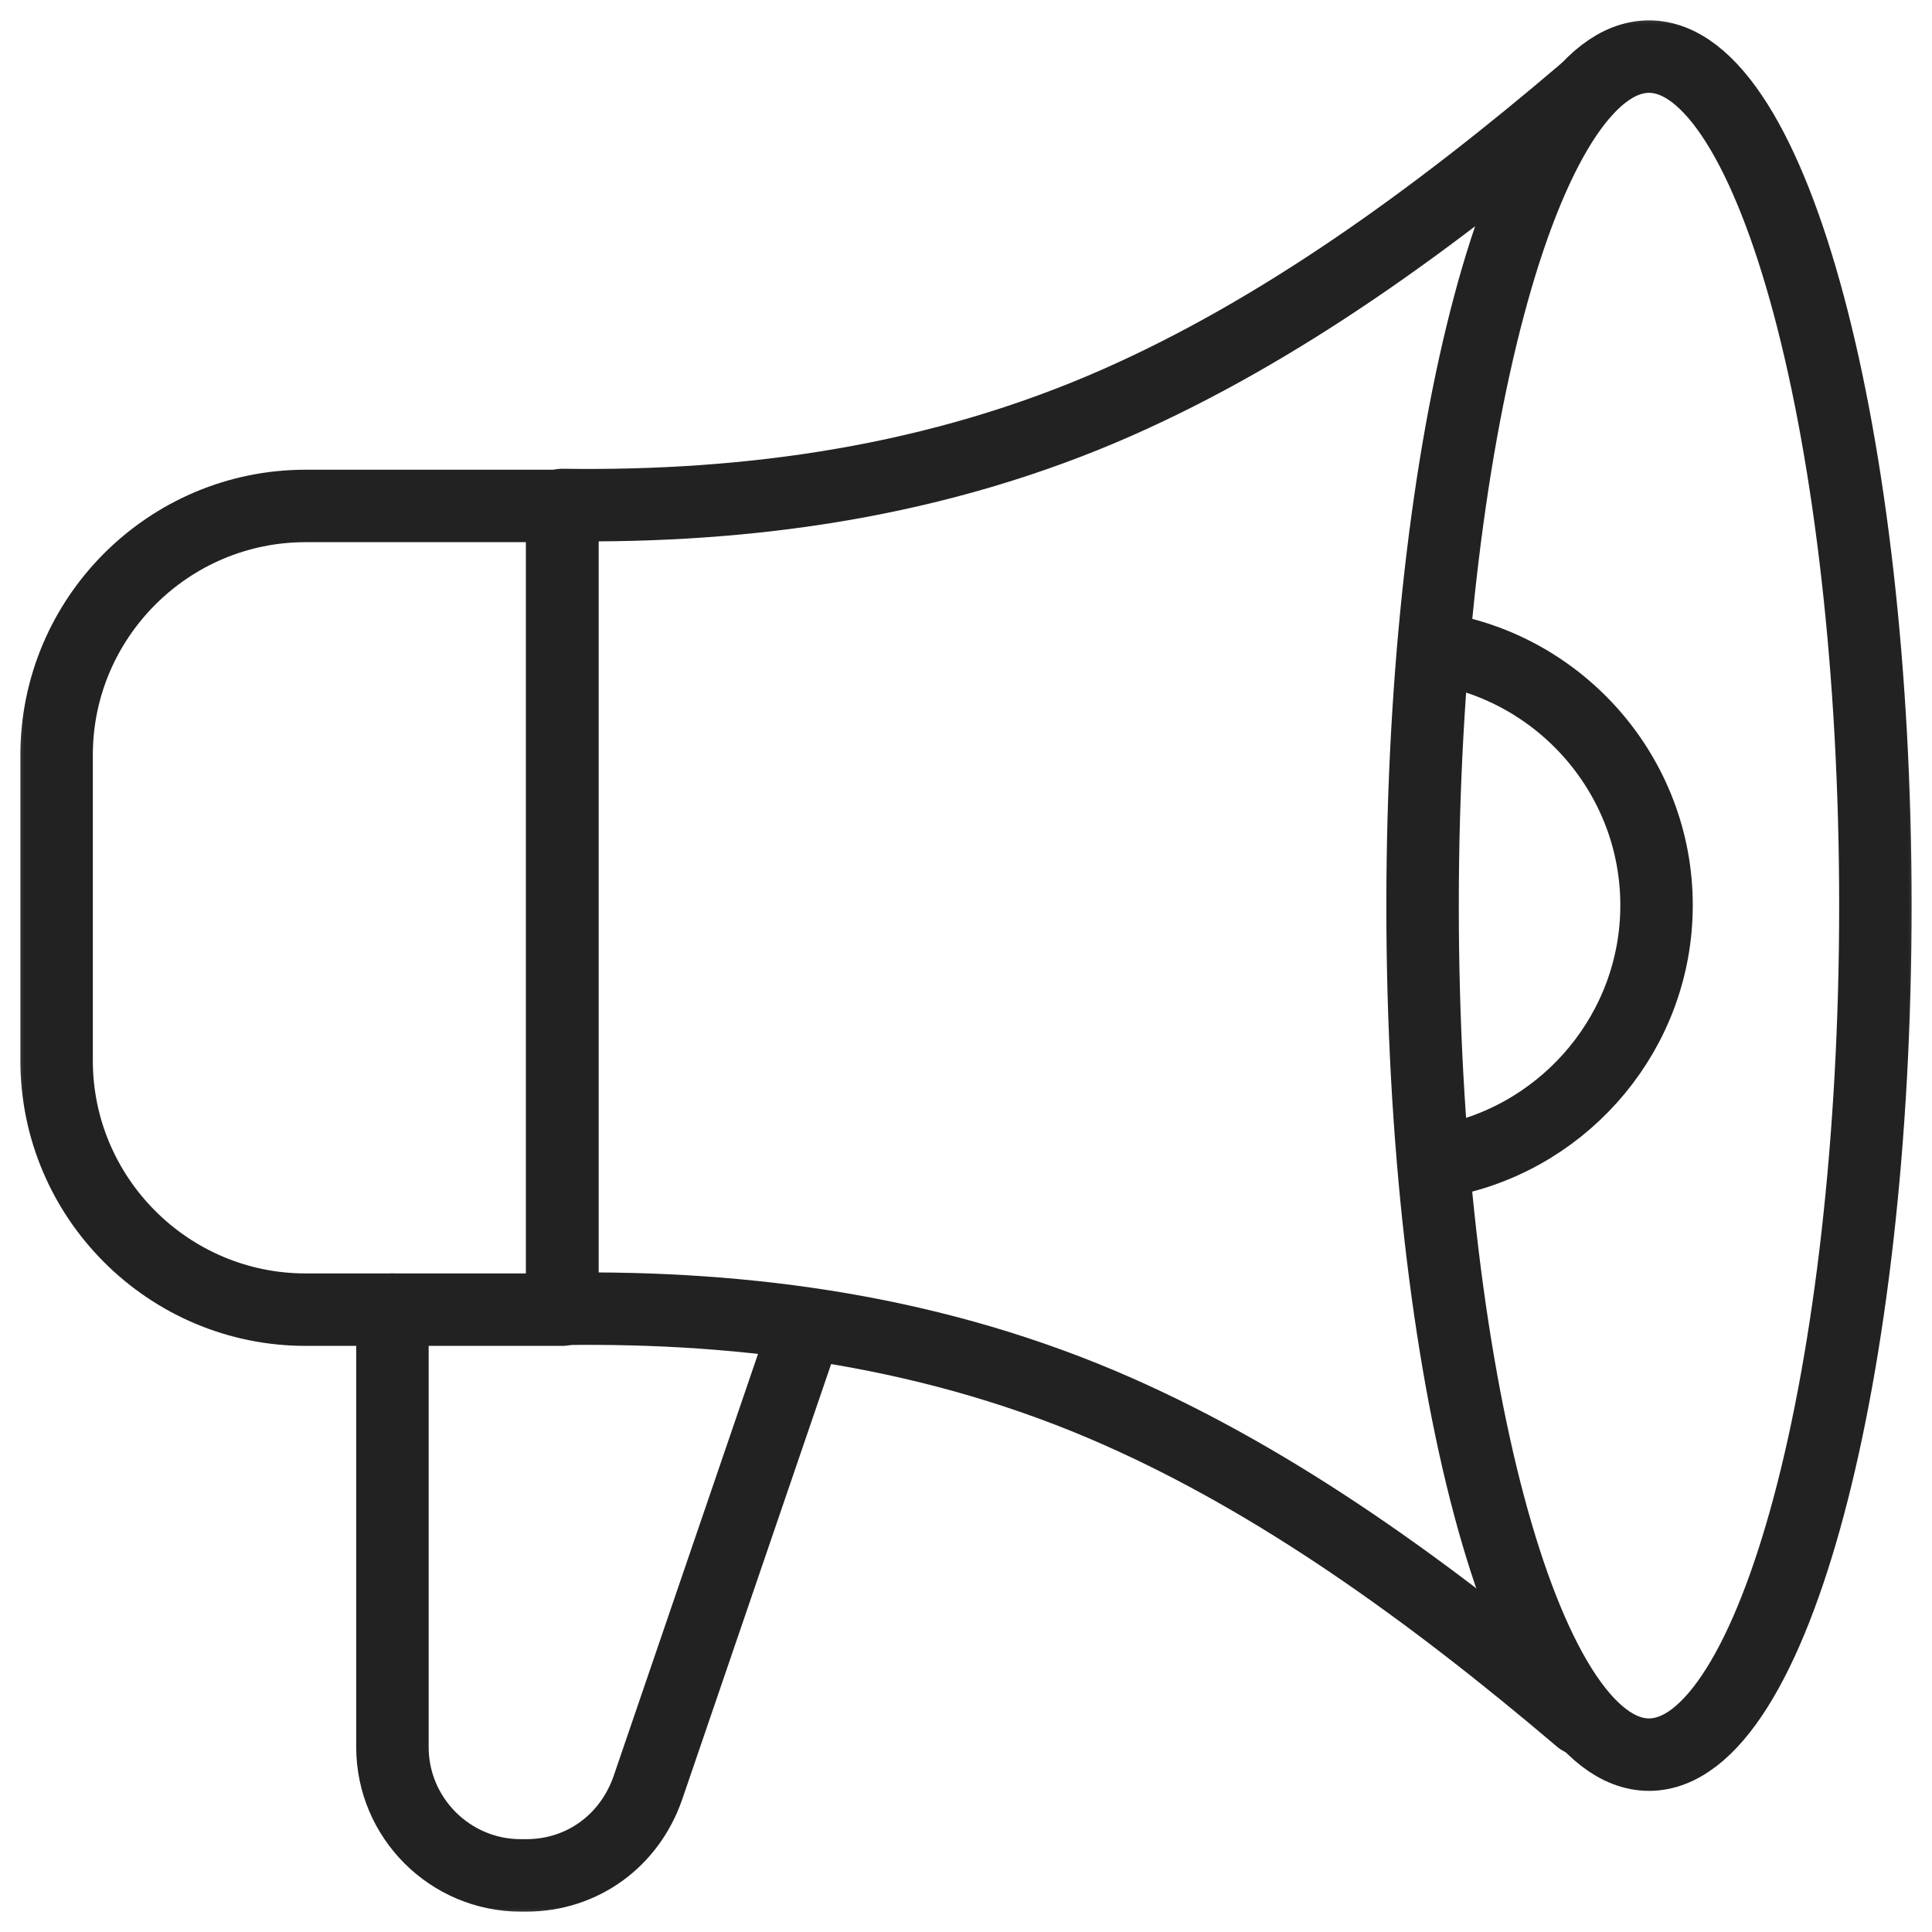 <?xml version="1.0" encoding="UTF-8"?> <svg xmlns="http://www.w3.org/2000/svg" width="40" height="40" viewBox="0 0 40 40" fill="none"><g clip-path="url(#clip0_10072_9393)"><mask id="mask0_10072_9393" style="mask-type:luminance" maskUnits="userSpaceOnUse" x="0" y="0" width="40" height="40"><path d="M39.25 39.25V0.75H0.75V39.25H39.25Z" fill="white" stroke="white" stroke-width="1.5"></path></mask><g mask="url(#mask0_10072_9393)"><path d="M32.82 1.876C29.623 4.602 26.461 6.857 23.162 8.32C19.41 9.982 15.48 10.511 11.641 10.455V27.098C15.48 27.042 19.41 27.567 23.162 29.23C26.429 30.677 29.56 32.905 32.725 35.594" stroke="#222222" stroke-width="1.5" stroke-miterlimit="22.926" stroke-linecap="round" stroke-linejoin="round"></path><path d="M34.141 36.328C36.722 36.328 38.828 28.432 38.828 18.75C38.828 9.068 36.722 1.172 34.141 1.172C31.559 1.172 29.453 9.068 29.453 18.75C29.453 28.432 31.559 36.328 34.141 36.328Z" stroke="#222222" stroke-width="1.5" stroke-miterlimit="22.926" stroke-linecap="round" stroke-linejoin="round"></path><path d="M29.736 13.422C32.31 13.82 34.297 16.06 34.297 18.742C34.297 21.327 32.45 23.501 30.011 24.012" stroke="#222222" stroke-width="1.5" stroke-miterlimit="22.926" stroke-linecap="round" stroke-linejoin="round"></path><path d="M11.641 10.475H6.328C3.488 10.475 1.172 12.791 1.172 15.631V21.959C1.172 24.799 3.488 27.115 6.328 27.115H11.641V10.475Z" stroke="#222222" stroke-width="1.5" stroke-miterlimit="22.926" stroke-linecap="round" stroke-linejoin="round"></path><path d="M16.562 27.812L13.416 37.008C13.037 38.109 12.059 38.828 10.895 38.828H10.781C9.318 38.828 8.125 37.635 8.125 36.172V27.115" stroke="#222222" stroke-width="1.5" stroke-miterlimit="22.926" stroke-linecap="round" stroke-linejoin="round"></path></g></g><defs><clipPath id="clip0_10072_9393"><rect width="40" height="40" fill="white"></rect></clipPath></defs></svg> 